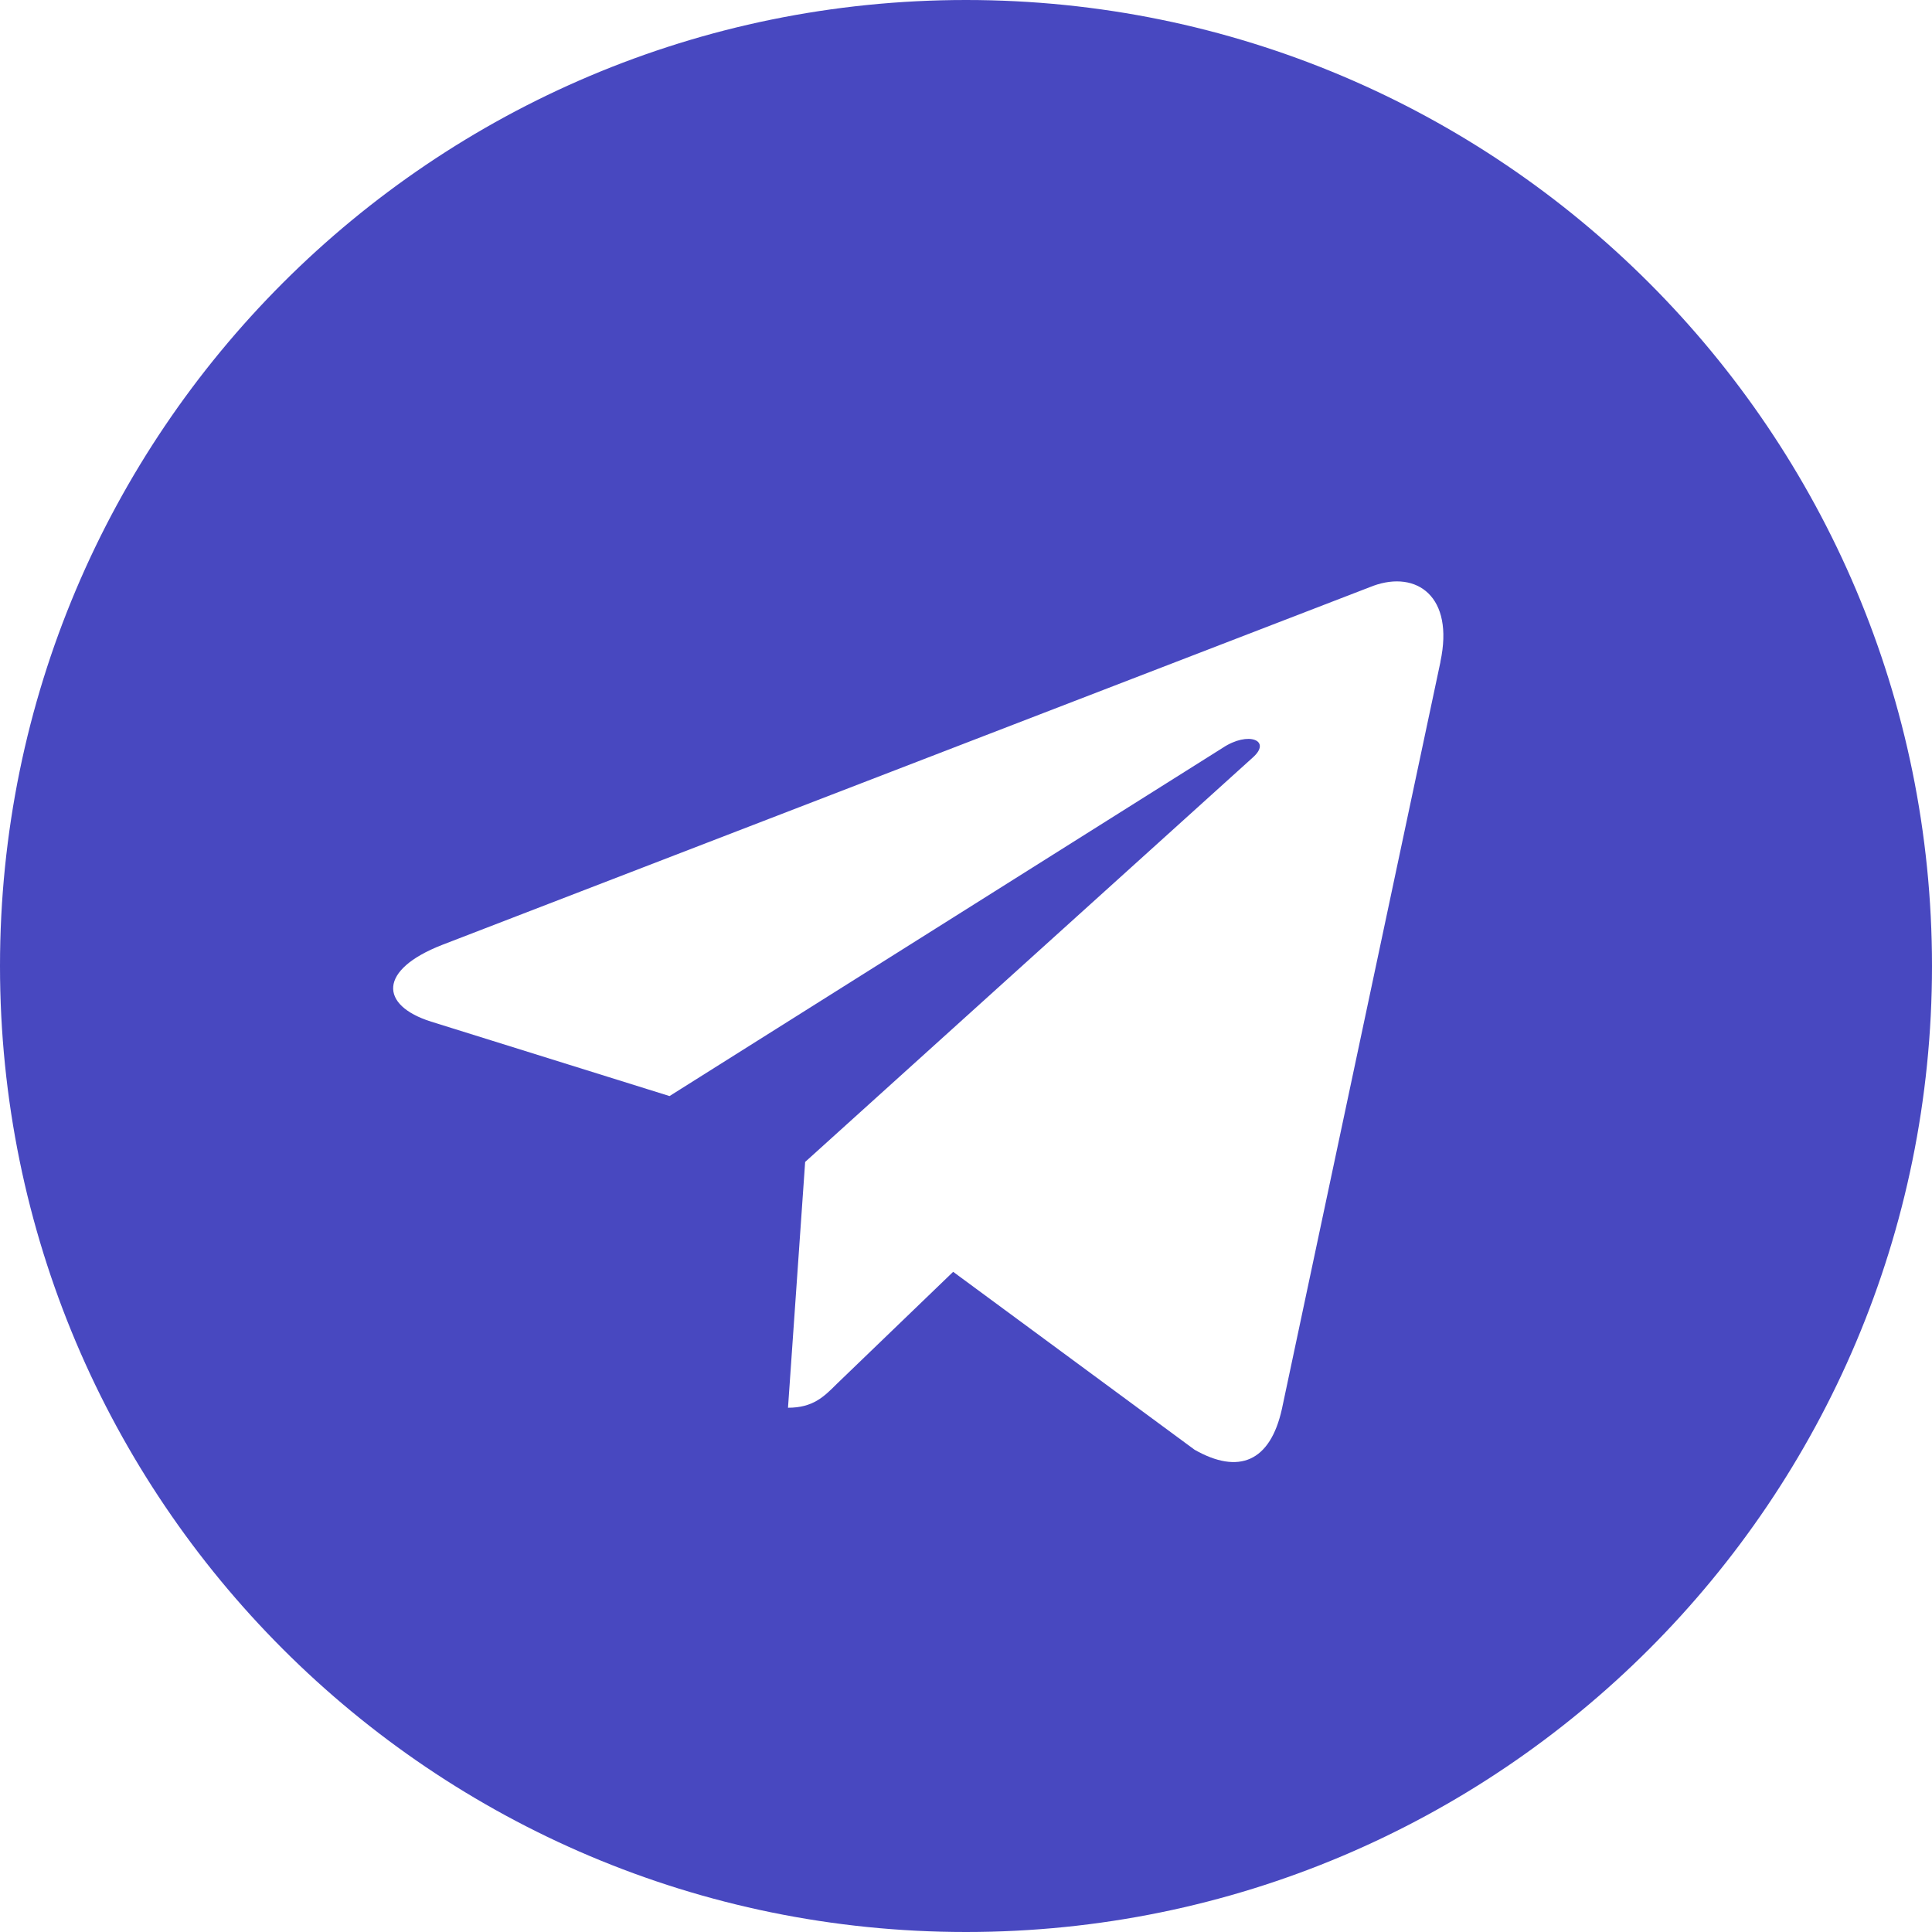 <?xml version="1.0" encoding="UTF-8"?> <svg xmlns="http://www.w3.org/2000/svg" viewBox="0 0 137.00 137.00" data-guides="{&quot;vertical&quot;:[],&quot;horizontal&quot;:[]}"><defs></defs><path fill="#4848c0" stroke="none" fill-opacity="1" stroke-width="1" stroke-opacity="1" id="tSvg142a0509a62" title="Path 1" d="M68.5 0C30.657 0 0 30.662 0 68.5C0 106.339 30.662 137 68.5 137C106.343 137 137 106.339 137 68.5C137 30.662 106.339 0 68.5 0ZM102.145 46.929C98.397 64.589 94.649 82.249 90.902 99.908C90.071 103.665 87.835 104.575 84.715 102.807C79.006 98.6 73.298 94.393 67.59 90.186C64.837 92.837 62.083 95.489 59.33 98.141C58.419 99.051 57.646 99.824 55.878 99.824C56.283 94.014 56.689 88.204 57.094 82.394C67.672 72.837 78.251 63.279 88.829 53.722C90.212 52.506 88.524 51.817 86.699 53.032C73.625 61.263 60.551 69.493 47.477 77.723C41.842 75.964 36.208 74.205 30.573 72.446C26.901 71.289 26.817 68.774 31.346 67.006C53.361 58.517 75.375 50.027 97.389 41.538C100.456 40.433 103.134 42.284 102.14 46.925C102.142 46.926 102.143 46.928 102.145 46.929Z"></path></svg> 